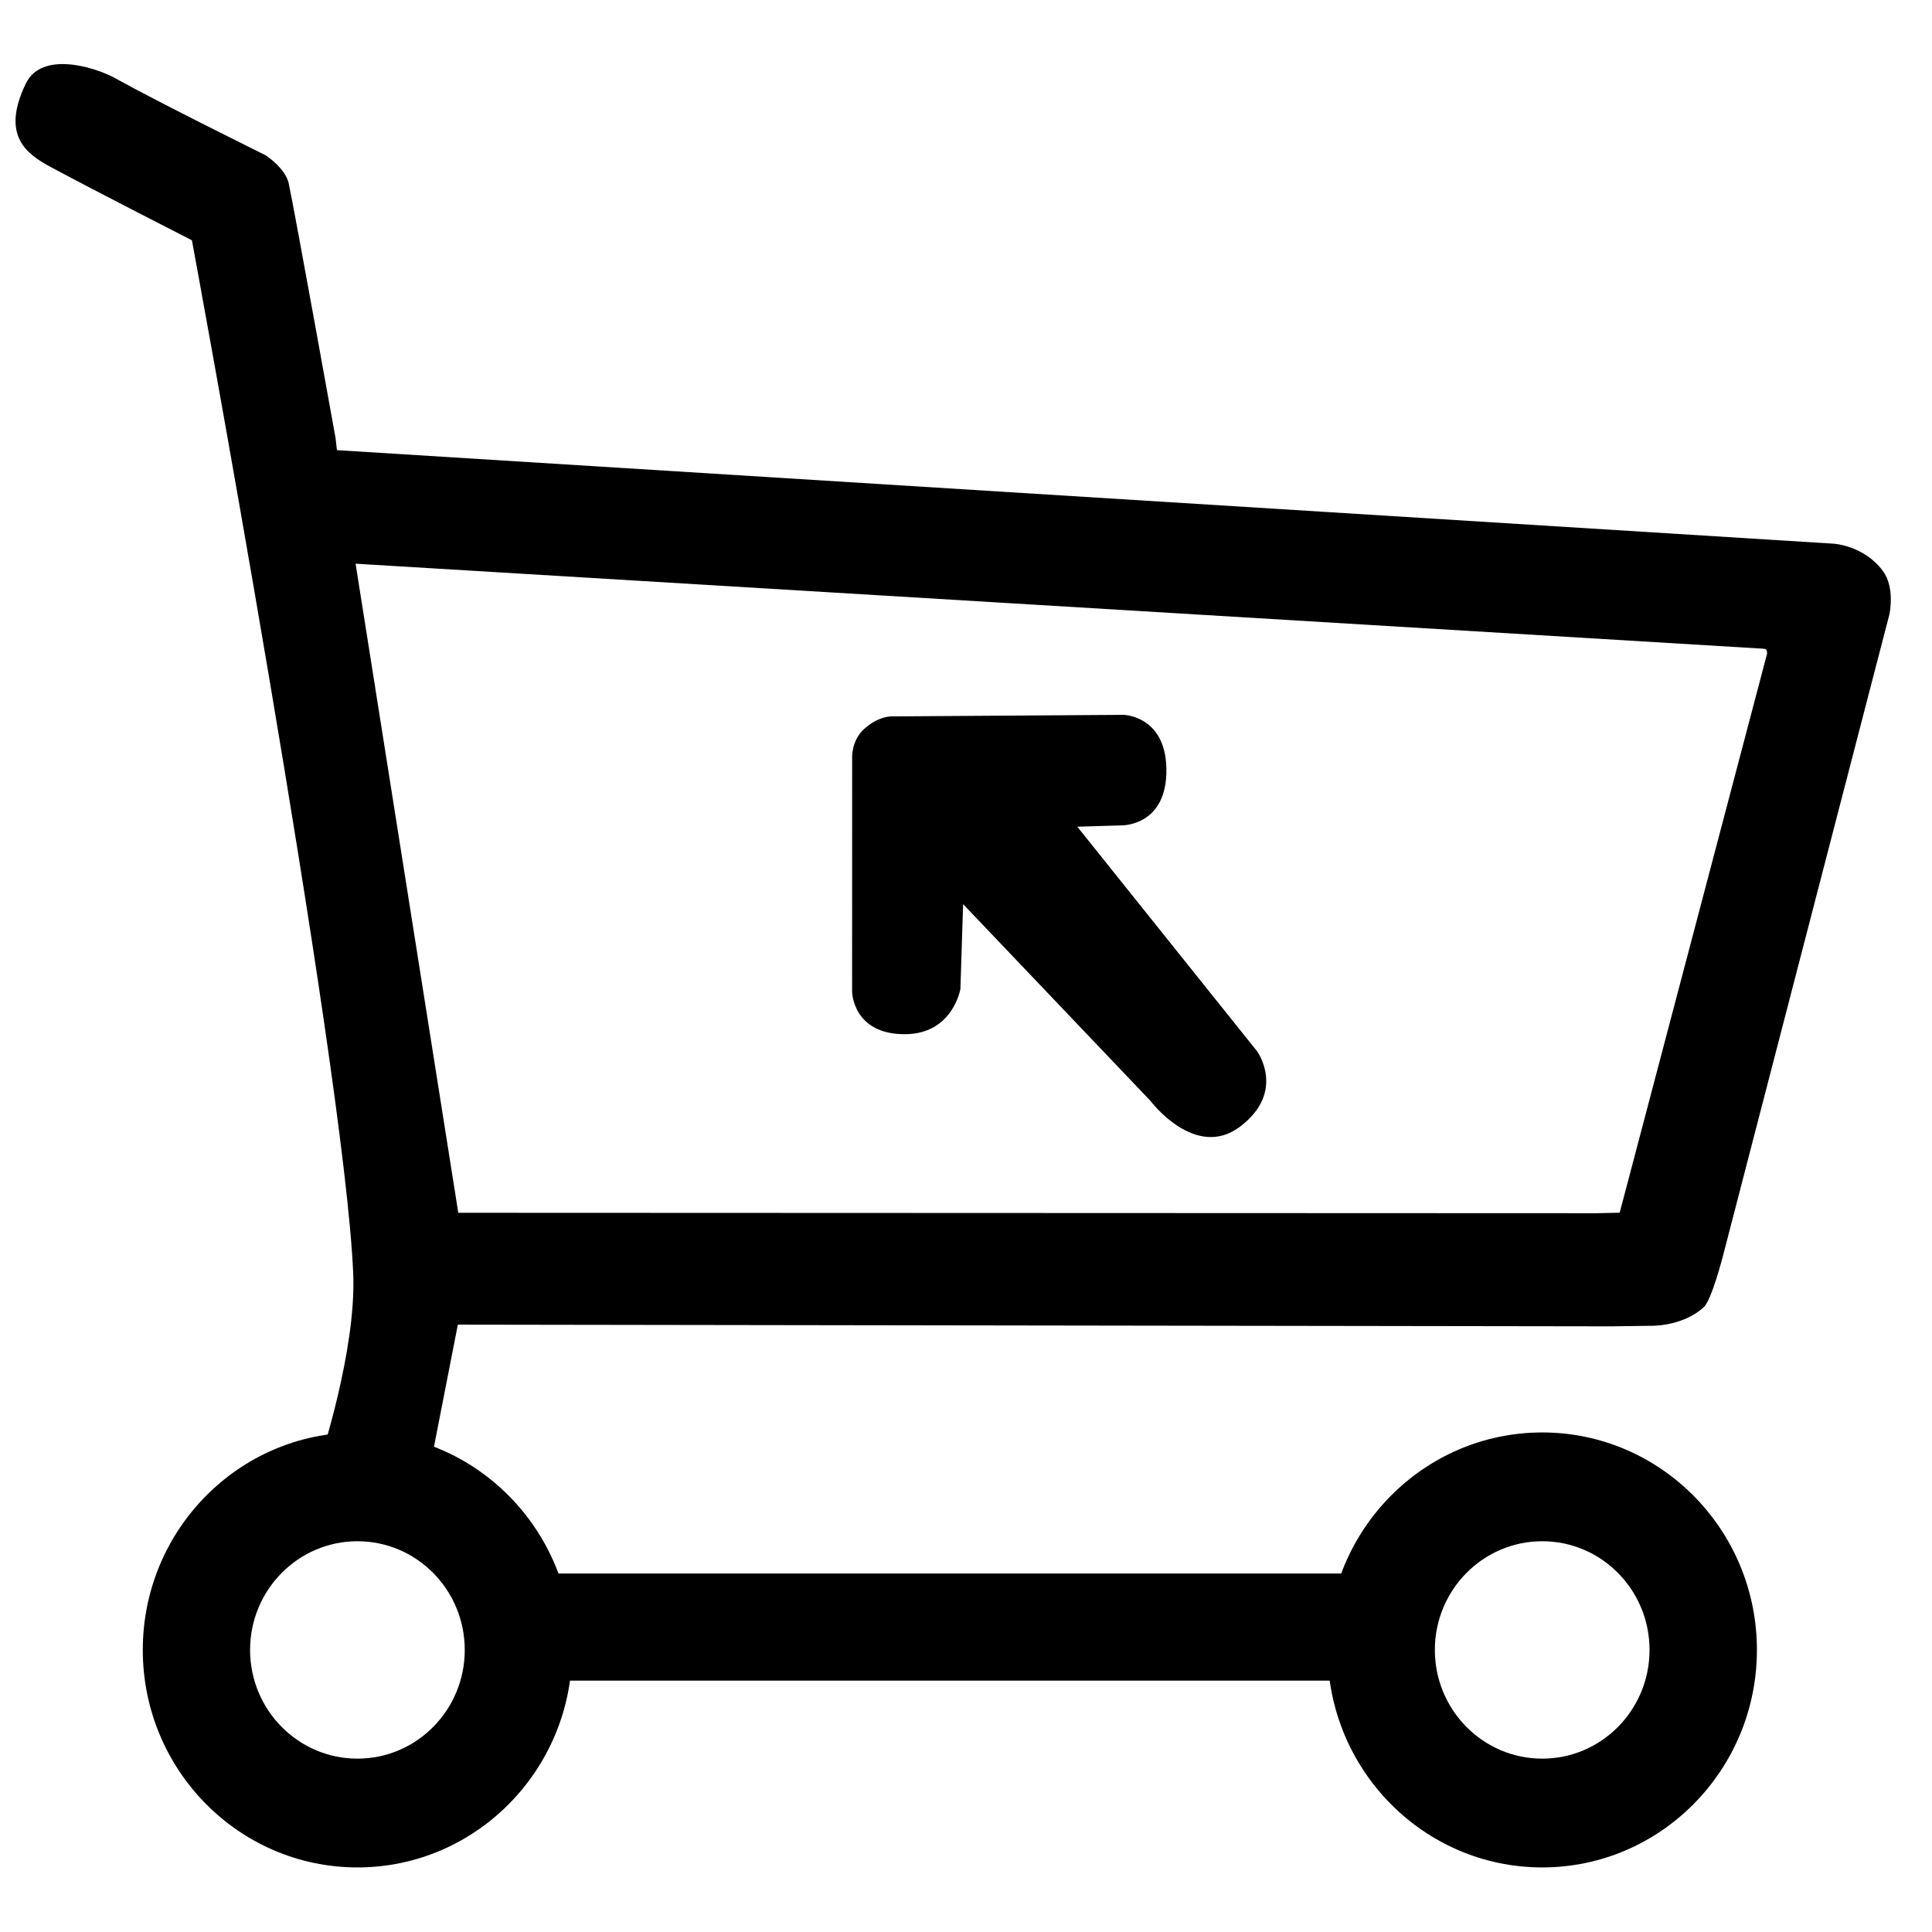 <?xml version="1.0" encoding="UTF-8" standalone="no"?>
<!DOCTYPE svg PUBLIC "-//W3C//DTD SVG 1.1//EN" "http://www.w3.org/Graphics/SVG/1.1/DTD/svg11.dtd">
<svg width="100%" height="100%" viewBox="0 0 213 213" version="1.1" xmlns="http://www.w3.org/2000/svg" xmlns:xlink="http://www.w3.org/1999/xlink" xml:space="preserve" xmlns:serif="http://www.serif.com/" style="fill-rule:evenodd;clip-rule:evenodd;stroke-linejoin:round;stroke-miterlimit:2;">
    <g transform="matrix(0.966,0,0,0.985,-5254.1,3290.79)">
        <path d="M5622.94,-3192.45L5621.23,-3205.11L5491.33,-3205.16C5491.33,-3205.16 5482.27,-3261.3 5480.32,-3273.41C5480.22,-3274.03 5479.61,-3277.81 5479.61,-3277.81L5639.86,-3268.32C5639.86,-3268.32 5640.43,-3268.32 5640.57,-3268.22C5640.72,-3268.12 5640.7,-3267.73 5640.7,-3267.73L5623.88,-3205.17L5621.23,-3205.11L5622.94,-3192.45L5627.41,-3192.51C5627.41,-3192.51 5631.03,-3192.39 5633.48,-3194.6C5634.38,-3195.4 5635.67,-3200.35 5635.67,-3200.35L5654.66,-3272.13C5654.66,-3272.13 5655.35,-3275.13 5653.9,-3277.02C5651.74,-3279.86 5648.3,-3280.05 5648.3,-3280.05L5477.48,-3290.52L5477.32,-3291.9C5477.32,-3291.9 5472.7,-3317.05 5471.98,-3320.37C5471.61,-3322.08 5469.35,-3323.52 5469.35,-3323.52C5469.35,-3323.52 5457,-3329.51 5452.23,-3332.12C5449.84,-3333.43 5443.79,-3335.21 5441.99,-3331.58C5439.06,-3325.68 5442.14,-3323.63 5444.78,-3322.23C5449.55,-3319.7 5460.93,-3314.01 5460.93,-3314.01C5460.93,-3314.01 5478.32,-3221.9 5479.34,-3198.36C5479.71,-3189.74 5475.53,-3177.44 5475.53,-3177.44L5487.19,-3172.12L5491.28,-3192.64L5622.94,-3192.45Z"/>
    </g>
    <g transform="matrix(1.014,0,0,1.771,-5519.2,5768.12)">
        <rect x="5495.82" y="-3159.03" width="98.792" height="6.668"/>
    </g>
    <g transform="matrix(0.968,0,0,0.929,-5269.23,3106.2)">
        <path d="M5619.07,-3173.6C5632.56,-3173.6 5643.52,-3162.03 5643.52,-3147.79C5643.52,-3133.55 5632.56,-3121.98 5619.07,-3121.98C5605.57,-3121.98 5594.62,-3133.55 5594.62,-3147.79C5594.62,-3162.03 5605.57,-3173.6 5619.07,-3173.6ZM5619.07,-3160.69C5625.82,-3160.69 5631.29,-3154.91 5631.29,-3147.79C5631.29,-3140.67 5625.82,-3134.89 5619.07,-3134.89C5612.32,-3134.89 5606.84,-3140.67 5606.84,-3147.79C5606.84,-3154.91 5612.32,-3160.69 5619.07,-3160.69Z"/>
    </g>
    <g transform="matrix(0.968,0,0,0.929,-5399.85,3106.2)">
        <path d="M5619.07,-3173.6C5632.56,-3173.6 5643.52,-3162.03 5643.52,-3147.79C5643.52,-3133.55 5632.56,-3121.98 5619.07,-3121.98C5605.57,-3121.98 5594.62,-3133.55 5594.62,-3147.79C5594.62,-3162.03 5605.57,-3173.6 5619.07,-3173.6ZM5619.07,-3160.69C5625.82,-3160.69 5631.29,-3154.91 5631.29,-3147.79C5631.29,-3140.67 5625.82,-3134.89 5619.07,-3134.89C5612.32,-3134.89 5606.84,-3140.67 5606.84,-3147.79C5606.84,-3154.91 5612.32,-3160.69 5619.07,-3160.69Z"/>
    </g>
    <g transform="matrix(0.552,0.528,-0.661,0.719,-5087.93,-515.77)">
        <path d="M5552.22,-3221.31L5560.22,-3214.18C5560.22,-3214.18 5563.78,-3209.96 5558.85,-3206.24C5553.28,-3202.03 5548.99,-3205.49 5548.99,-3205.49L5526.18,-3224.55C5526.18,-3224.55 5524.34,-3225.89 5524.59,-3227.91C5524.89,-3230.21 5526.39,-3231.13 5526.39,-3231.13L5550.77,-3249.27C5550.77,-3249.27 5555.27,-3252.48 5560.56,-3248.25C5566.33,-3243.63 5561.39,-3240.12 5561.39,-3240.12L5556.79,-3236.54L5597.83,-3232.25C5597.83,-3232.25 5604.86,-3231.26 5603.4,-3224.81C5601.98,-3218.5 5591.35,-3219.88 5591.35,-3219.88L5552.22,-3221.31Z"/>
    </g>
</svg>
